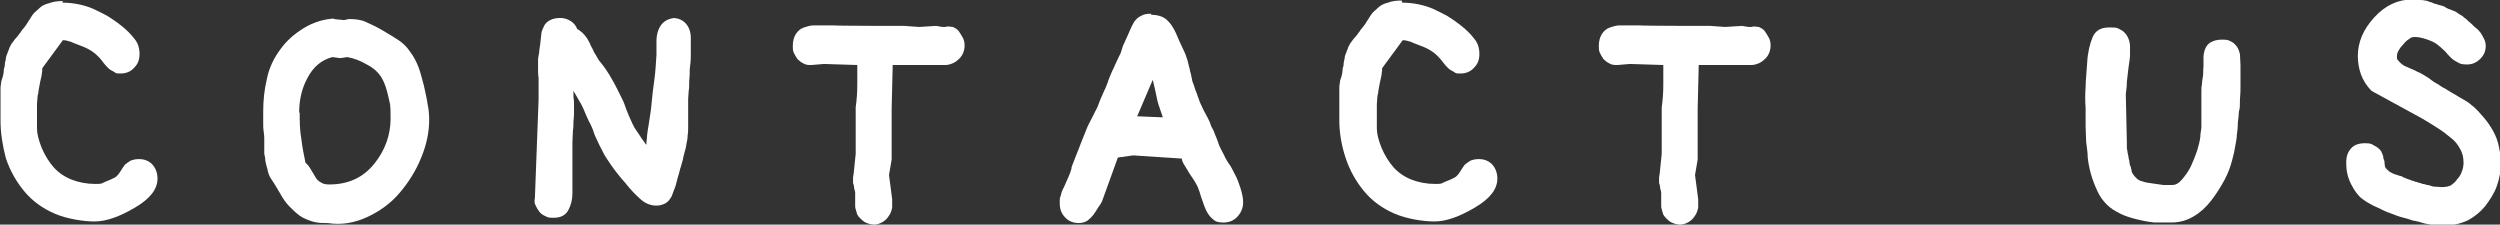 <svg xmlns="http://www.w3.org/2000/svg" id="_&#x30EC;&#x30A4;&#x30E4;&#x30FC;_2" data-name="&#x30EC;&#x30A4;&#x30E4;&#x30FC;_2" viewBox="0 0 473 42.5"><rect x="0" y="0" width="473" height="42.5" fill="#333333" stroke="none"/><defs><style> .st0 { fill: #fff; } </style></defs><path class="st0" d="M11.8.5c1,0,2,.1,3,.3,1,.2,2,.5,2.9.9s1.8.9,2.6,1.3c.8.5,1.7,1.1,2.7,1.9,1,.8,1.8,1.6,2.4,2.4.7.8,1,1.8,1,2.9s-.3,1.9-1,2.6c-.6.7-1.5,1.1-2.5,1.1s-.9,0-1.3-.3c-.4-.2-.8-.4-1.1-.7-.3-.3-.6-.6-.9-1-.3-.4-.6-.8-.9-1.1-.3-.3-.7-.7-1.3-1.1-.6-.4-1.2-.7-2-1-.7-.3-1.4-.5-2-.8-.6-.2-1.1-.3-1.5-.3l-3.9,5.3c0,.4,0,.7-.1,1.1,0,.4-.2.9-.3,1.5-.1.6-.2,1.1-.3,1.6,0,.5-.2.9-.2,1.3,0,.4-.1.8-.1,1.3s0,1,0,1.7c0,.7,0,1.2,0,1.6,0,.4,0,.8,0,1.3,0,1,.3,2.2.9,3.7.6,1.4,1.4,2.7,2.3,3.7.9,1,2.1,1.8,3.4,2.3,1.3.5,2.8.8,4.4.8s1.1-.1,1.9-.4c.8-.3,1.4-.6,1.8-.8s.8-.7,1.1-1.2c.3-.5.6-.9.8-1.2.3-.3.7-.5,1.1-.8.5-.2,1-.3,1.6-.3,1.1,0,2,.4,2.6,1.1.6.7.9,1.6.9,2.6,0,2-1.4,3.8-4.3,5.5-2.9,1.7-5.4,2.6-7.6,2.6s-5.3-.5-7.6-1.5c-2.3-1-4.2-2.4-5.7-4.2-1.5-1.8-2.7-3.9-3.5-6.3C.5,27.6.1,25.2.1,22.8s0-.7,0-1.2c0-.5,0-.9,0-1.3,0-.3,0-.7,0-1s0-.8,0-1.2c0-.4,0-.8,0-1.2,0-.4,0-.7.1-1.1,0-.3.1-.7.3-1.2.1-.4.2-.8.2-1,0-.2,0-.6.2-1.1,0-.5.1-1,.2-1.3,0-.3.1-.7.3-1.1.1-.4.3-.7.4-1.1.2-.3.3-.7.6-1,.2-.3.5-.7.8-1s.5-.7.7-.9c.2-.3.3-.5.6-.8.2-.3.5-.6.7-1,.3-.4.5-.8.7-1.1.2-.3.4-.6.6-.8s.6-.5,1-.9,1-.7,1.8-.9c.8-.3,1.6-.4,2.6-.4Z"></path><path class="st0" d="M63.1,3.6l2,.2.9-.2c1.1,0,2.2.1,3.1.5.9.4,2,.9,3.2,1.6,1.2.7,2.2,1.3,3.1,1.9.9.6,1.6,1.3,2.2,2.2.6.8,1.1,1.7,1.5,2.7.4,1,.7,2.2,1.1,3.7.3,1.5.6,2.6.7,3.5.2.9.3,1.9.3,3,0,2.3-.5,4.7-1.5,7.1-1,2.5-2.4,4.7-4.1,6.7-1.7,2-3.8,3.5-6.2,4.6-2.4,1.1-4.9,1.5-7.4,1.1-1,0-2,0-2.9-.3-.9-.3-1.7-.6-2.4-1.1-.7-.5-1.3-1.1-1.9-1.7-.6-.6-1.2-1.4-1.8-2.5-.6-1-1.1-1.9-1.6-2.6s-.7-1.4-.8-2c-.2-.6-.3-1.1-.4-1.6,0-.4-.1-.9-.2-1.3,0-.4,0-.9,0-1.5s0-1,0-1.3c0-.3,0-.7-.1-1.3s-.1-1.1-.1-1.4c0-.4,0-.7,0-1.1v-1.4c0-2.1.2-4.1.7-6.2.4-2,1.3-3.9,2.5-5.5,1.2-1.7,2.7-3,4.5-4.1,1.8-1.1,3.8-1.7,5.8-1.8ZM56.7,21.3c0,1.6,0,3.2.3,4.9.2,1.7.5,3.2.8,4.6.3.2.7.7,1.1,1.4.4.7.7,1.2.9,1.5.2.3.5.6.9.8.4.3.9.4,1.6.4,3.6,0,6.4-1.3,8.5-3.9,2.1-2.6,3.1-5.5,3.1-8.6s-.1-2.5-.4-4c-.3-1.4-.7-2.7-1.3-3.7-.6-1-1.6-1.9-2.8-2.5-1.2-.7-2.5-1.2-3.7-1.4l-1.3.2-1.5-.2c-2,.5-3.6,1.8-4.7,3.9-1.1,2-1.6,4.2-1.6,6.6Z"></path><path class="st0" d="M127.2,3.4c1.1,0,2,.4,2.6,1.1.6.7.9,1.6.9,2.7s0,2.1,0,3.2-.1,2-.2,2.7c0,.7,0,1.4-.1,2.2,0,.8,0,1.4-.1,1.9,0,.5-.1,1-.1,1.5,0,.5,0,1,0,1.7,0,.6,0,1.2,0,1.8,0,.5,0,1.1,0,1.7,0,.6,0,1.2-.1,1.7,0,.5-.1,1.1-.2,1.5s-.1.9-.3,1.4c-.1.5-.3,1-.4,1.7-.2.6-.3,1.2-.5,1.7-.1.5-.3,1.1-.5,1.8-.2.7-.3,1.3-.5,1.8-.2.5-.4,1-.6,1.6-.3.5-.6,1-1.1,1.3-.5.3-1.1.5-1.8.5-1.1,0-2.1-.4-3-1.2-.9-.8-1.9-1.8-2.9-3.1-1.1-1.2-2-2.4-2.7-3.4-.7-1-1.3-1.9-1.6-2.6-.4-.7-.7-1.4-1-2-.3-.6-.6-1.3-.8-2-.3-.7-.5-1.2-.8-1.7-.2-.4-.5-1.1-.8-1.8-.3-.8-.8-1.7-1.4-2.7l-.7-1.2v1.3c.1,0,.1,1.5.1,1.5,0,.4,0,.9,0,1.3,0,.4,0,.9-.1,1.6,0,.6,0,1.2-.1,1.8,0,.6-.1,1.4-.1,2.3,0,.9,0,2,0,3.3,0,1.3,0,2.4,0,3.2s0,1.9,0,3.1-.3,2.3-.8,3.2c-.5.9-1.4,1.4-2.7,1.4s-1.1-.1-1.6-.3c-.5-.2-.9-.5-1.2-.9-.3-.4-.5-.8-.7-1.2s-.2-.8-.1-1.3l.7-18.7v-4.2c-.1,0-.1-1.7-.1-1.7,0-.5,0-1,0-1.5,0-.5.1-.9.2-1.4,0-.4.1-1,.2-1.6s.1-1.2.2-1.8c0-.5.2-1,.5-1.6.2-.5.6-.9,1.2-1.2.6-.3,1.2-.4,1.9-.4s1.4.2,2,.6c.6.4,1,.9,1.2,1.5.3.1.6.4,1,.7.4.4.7.8.9,1.1.2.4.5.8.7,1.4.3.5.5.9.6,1.2.2.3.4.6.6,1s.5.8.7,1c.3.3.5.7.9,1.2.3.5.7,1,1,1.6.3.5.7,1.2,1.1,2,.4.8.8,1.6,1.1,2.2s.5,1.3.7,1.8c.2.6.6,1.5,1.2,2.8.2.4.4.8.7,1.2.3.4.6.9,1,1.5.4.5.6.9.9,1.2,0-.4,0-.8.1-1.3,0-.7.2-1.7.4-3s.4-2.5.5-3.8.3-2.7.5-4.2c.2-1.5.3-3.1.4-4.7v-2.6c0-1.2.3-2.3.9-3.1s1.6-1.3,2.8-1.3ZM121.6,27.4c0,.5,0,.8,0,.6,0-.2,0-.3,0-.5h-.1Z"></path><path class="st0" d="M155.6,4.8h2.1c0,.1,13.4.1,13.4.1l2.8.2,3.2-.2,1.2.2h.6c.5-.2,1,0,1.4,0,.4.2.8.4,1.1.8.3.4.5.8.8,1.3.2.4.3.9.3,1.4,0,.9-.3,1.8-1,2.5-.7.7-1.5,1.1-2.5,1.2h-10.1l-.2,8.3v9.6l-.5,2.9.6,4.6c0,.5,0,1,0,1.6-.1.5-.3,1.1-.6,1.5-.3.5-.7.9-1.2,1.2-.5.3-1.1.5-1.6.5s-1.5-.2-2.1-.7-1.1-1-1.2-1.5-.3-.9-.3-1.2c0-.3,0-.6,0-.8,0-.2,0-.5,0-.9,0-.4,0-.6,0-.9s-.1-.5-.2-.9c0-.4-.1-.7-.2-1,0-.3,0-.6,0-.8s0-.5.1-.8l.4-3.9v-8.8c.2-1.4.3-2.8.3-4.3,0-1.5,0-2.7,0-3.7l-6.3-.2-2.4.2c-.5,0-1,0-1.5-.3-.4-.2-.8-.5-1.1-.8-.3-.4-.5-.8-.7-1.2-.2-.4-.2-.8-.2-1.3,0-.9.2-1.7.6-2.3.4-.6.9-1,1.5-1.2.6-.2,1.2-.4,1.9-.4.6,0,1.3,0,2,0Z"></path><path class="st0" d="M217.8,2.8c1.2,0,2.2.3,2.9.9.7.6,1.3,1.5,1.8,2.6.5,1.2.9,2.1,1.3,2.9.4.8.7,1.6.9,2.3.2.8.3,1.3.4,1.6,0,.3.2.7.3,1.3.1.6.2,1.1.4,1.5.1.4.3.8.4,1.2.2.4.3.8.4,1.1.1.3.3.7.4,1.1.2.4.4.9.7,1.5.3.6.6,1.1.8,1.5.2.4.4.8.5,1.1.1.4.3.8.6,1.3.2.5.4,1.1.6,1.5.2.5.3.9.5,1.4.2.4.4.8.6,1.2.2.4.4.7.5,1,.2.3.4.8.8,1.3s.7,1.3,1.1,2c.4.7.7,1.6,1,2.5.3,1,.5,1.8.5,2.7s-.3,1.8-1,2.6c-.7.8-1.6,1.2-2.7,1.2s-1.6-.2-2.1-.7c-.5-.4-.9-1-1.2-1.6-.3-.6-.5-1.3-.8-2.1-.3-.8-.4-1.4-.6-1.8-.1-.4-.3-.8-.6-1.3-.3-.5-.6-1-1.1-1.7-.4-.7-.8-1.3-1.1-1.8-.3-.5-.4-.9-.4-1.1l-9.2-.6-2.9.4-3,8.3c-.1.2-.3.6-.7,1.1-.3.5-.6,1-.9,1.4s-.7.8-1.1,1.1c-.4.3-1,.5-1.7.5-1.1,0-2-.4-2.6-1.1-.7-.7-1-1.6-1-2.6s0-1,.2-1.5c.1-.5.3-1.1.6-1.6.2-.5.5-1.1.8-1.8.3-.7.5-1.2.6-1.6,0-.4.2-.8.4-1.3.2-.5.4-1.1.7-1.8.3-.7.5-1.3.7-1.8.2-.5.4-1,.6-1.5s.4-1,.6-1.5c.2-.5.5-1,.7-1.4.2-.4.5-1,.8-1.6.4-.7.6-1.2.8-1.8.2-.5.4-1,.6-1.4.2-.4.3-.8.5-1.1.1-.3.4-.9.6-1.6.3-.7.5-1.3.7-1.7.2-.4.4-.8.6-1.3.2-.4.4-.9.7-1.5.3-.5.5-1.1.6-1.5.1-.5.4-1,.7-1.7.3-.7.6-1.3.8-1.8.2-.5.5-1.1.8-1.6.4-.5.8-.9,1.3-1.1.5-.3,1.1-.4,1.9-.4ZM215.1,22l4.9.2s-.1-.4-.4-1.2c-.3-.8-.6-1.7-.8-2.8-.2-1-.4-1.9-.6-2.7,0-.1-.1-.2-.1-.4l-2.9,6.8Z"></path><path class="st0" d="M265.3.5c1,0,2,.1,3,.3,1,.2,2,.5,2.9.9s1.8.9,2.6,1.3c.8.5,1.7,1.1,2.7,1.9,1,.8,1.8,1.6,2.4,2.4.7.8,1,1.8,1,2.9s-.3,1.9-1,2.6c-.6.7-1.5,1.1-2.5,1.1s-.9,0-1.3-.3c-.4-.2-.8-.4-1.1-.7-.3-.3-.6-.6-.9-1-.3-.4-.6-.8-.9-1.1-.3-.3-.7-.7-1.3-1.1-.6-.4-1.2-.7-2-1-.7-.3-1.4-.5-2-.8-.6-.2-1.1-.3-1.5-.3l-3.9,5.3c0,.4,0,.7-.1,1.1,0,.4-.2.9-.3,1.5-.1.6-.2,1.1-.3,1.6,0,.5-.2.9-.2,1.3,0,.4-.1.8-.1,1.3s0,1,0,1.7c0,.7,0,1.2,0,1.6,0,.4,0,.8,0,1.3,0,1,.3,2.2.9,3.7.6,1.4,1.4,2.7,2.3,3.7.9,1,2.1,1.8,3.4,2.3,1.3.5,2.8.8,4.4.8s1.1-.1,1.9-.4c.8-.3,1.4-.6,1.8-.8s.8-.7,1.1-1.2c.3-.5.6-.9.8-1.2.3-.3.7-.5,1.1-.8.5-.2,1-.3,1.6-.3,1.1,0,2,.4,2.6,1.1.6.7.9,1.6.9,2.6,0,2-1.4,3.8-4.3,5.5-2.9,1.7-5.4,2.6-7.6,2.6s-5.3-.5-7.6-1.5c-2.3-1-4.2-2.4-5.7-4.2-1.5-1.8-2.7-3.9-3.5-6.3-.8-2.4-1.2-4.8-1.2-7.2s0-.7,0-1.2c0-.5,0-.9,0-1.3,0-.3,0-.7,0-1s0-.8,0-1.2c0-.4,0-.8,0-1.2,0-.4,0-.7.1-1.1,0-.3.1-.7.3-1.2.1-.4.2-.8.2-1,0-.2,0-.6.2-1.1,0-.5.1-1,.2-1.3,0-.3.1-.7.3-1.1.1-.4.3-.7.4-1.1.2-.3.3-.7.6-1,.2-.3.5-.7.8-1s.5-.7.7-.9c.2-.3.3-.5.6-.8.2-.3.5-.6.7-1,.3-.4.5-.8.7-1.1.2-.3.4-.6.6-.8s.6-.5,1-.9,1-.7,1.8-.9c.8-.3,1.6-.4,2.6-.4Z"></path><path class="st0" d="M308.1,4.8h2.1c0,.1,13.4.1,13.4.1l2.8.2,3.2-.2,1.2.2h.6c.5-.2,1,0,1.4,0,.4.2.8.4,1.1.8.3.4.5.8.8,1.3.2.4.3.9.3,1.4,0,.9-.3,1.8-1,2.5-.7.7-1.5,1.1-2.5,1.2h-10.1l-.2,8.3v9.6l-.5,2.9.6,4.6c0,.5,0,1,0,1.6-.1.5-.3,1.1-.6,1.5-.3.5-.7.9-1.2,1.2-.5.3-1.1.5-1.6.5s-1.5-.2-2.1-.7-1.1-1-1.2-1.5-.3-.9-.3-1.2c0-.3,0-.6,0-.8,0-.2,0-.5,0-.9,0-.4,0-.6,0-.9s-.1-.5-.2-.9c0-.4-.1-.7-.2-1,0-.3,0-.6,0-.8s0-.5.1-.8l.4-3.9v-8.8c.2-1.4.3-2.8.3-4.3,0-1.5,0-2.7,0-3.7l-6.3-.2-2.4.2c-.5,0-1,0-1.5-.3-.4-.2-.8-.5-1.1-.8-.3-.4-.5-.8-.7-1.2-.2-.4-.2-.8-.2-1.3,0-.9.2-1.7.6-2.3.4-.6.9-1,1.5-1.2.6-.2,1.2-.4,1.9-.4.6,0,1.3,0,2,0Z"></path><path class="st0" d="M399.5,5.2c.5,0,.9,0,1.3.2.4.2.8.4,1.1.7.3.3.6.7.8,1.2.2.5.3,1,.3,1.5s0,.9,0,1.6c0,.7-.2,1.6-.3,2.5-.1.9-.2,1.8-.3,2.6,0,.8-.1,1.6-.2,2.3l.2,9.1c0,.3,0,.5,0,.8,0,.3,0,.5.1.8,0,.3.1.6.2,1.1,0,.4.2.8.2,1.1,0,.3.1.6.2.8s.1.5.2.8c0,.3.2.5.3.7.1.2.3.4.6.7.3.3.6.5,1.1.6.5.2,1.1.3,1.9.4.8.1,1.5.2,2.1.3.6,0,1.2,0,1.8,0,.5,0,1.1-.3,1.7-1s1.2-1.5,1.7-2.5c.5-1.1.9-2.1,1.2-3,.3-1,.5-1.8.6-2.6,0-.8.2-1.4.2-1.8,0-.4,0-.9,0-1.5,0-.5,0-1.2,0-1.9s0-1.3,0-1.7c0-.4,0-.9,0-1.5,0-.6,0-1.1.1-1.5,0-.4.1-1,.2-1.6s0-1.3.1-1.8c0-.6,0-1.1,0-1.7,0-.5.1-1.1.3-1.6.2-.5.5-1,1.1-1.3.5-.3,1.2-.5,2.1-.5.5,0,1.1,0,1.6.3.5.2.9.6,1.2,1,.3.4.5,1,.6,1.5,0,.6.1,1.3.1,2.1,0,.6,0,1.2,0,1.8,0,.6,0,1.3,0,2,0,.7,0,1.6-.1,2.6,0,1,0,1.8-.2,2.3,0,.5-.1,1.2-.2,2.1,0,.9-.1,1.7-.2,2.4,0,.7-.2,1.4-.3,2.1-.1.7-.3,1.6-.6,2.7-.3,1.1-.7,2.3-1.4,3.6-.7,1.3-1.5,2.6-2.5,3.9-1,1.3-2.1,2.3-3.3,3-1.3.8-2.7,1.2-4.3,1.2-1.1,0-2.2,0-3.2,0-1-.1-2.1-.3-3.3-.6-1.2-.3-2.2-.6-3.2-1.1-1-.5-1.8-1-2.5-1.7-.7-.7-1.3-1.5-1.8-2.6s-.9-2.1-1.2-3.2c-.3-1.1-.5-2.1-.6-3.1,0-1-.2-2-.3-3,0-1-.1-2-.1-2.9v-3.4c-.1-1.4-.1-2.7,0-4,0-1.3.2-2.9.3-4.7.1-1.9.5-3.5,1-4.7.5-1.3,1.6-1.9,3.1-1.9Z"></path><path class="st0" d="M456.4,0c.4,0,.8,0,1.2,0,.4,0,.8,0,1.2.1.4,0,.7.2,1,.3.3,0,.5.2.8.3.3,0,.6.2,1.1.3.4.1.8.2,1,.4.2.1.5.3.9.4.4.2.8.3,1,.4.2.1.5.4.9.6s.7.5.8.6c.1,0,.4.3.7.6.4.3.7.6.9.8.3.3.5.5.8.7.2.2.5.5.7.8.2.3.4.7.6,1.1.2.4.3.8.3,1.3,0,.9-.3,1.7-1,2.4-.7.7-1.5,1.1-2.5,1.1s-1.3-.1-1.8-.4c-.6-.3-1-.6-1.3-.9-.3-.3-.7-.7-1.1-1.2-.5-.5-1-.9-1.5-1.3-.5-.4-1.2-.7-2.1-1-.9-.3-1.6-.4-2.1-.4s-.8.1-1.1.4c-.4.2-.8.6-1.1,1-.4.4-.7.8-.9,1.2-.2.3-.3.7-.3,1.1s0,.5.2.7c.2.2.4.5.7.7.3.3.8.5,1.5.8.7.3,1.2.5,1.5.7.3.1.7.3,1.2.6.4.3.9.5,1.2.8.4.3.8.6,1.4.9.6.4,1,.7,1.3.8.3.2.8.5,1.3.8.6.3,1,.6,1.2.7.2.1.6.4,1.2.7s1.2.8,1.8,1.3c.6.5,1.2,1.2,1.9,2,.7.8,1.3,1.7,1.8,2.6.5.9.9,1.9,1.1,3,.2,1,.4,2.1.4,3.2s-.3,2.8-.8,4.2c-.5,1.4-1.3,2.6-2.2,3.8-.9,1.1-2,2-3.3,2.7-1.3.6-2.9,1-4.7,1s-1.7,0-2.3-.2c-.6-.1-1.2-.2-1.8-.4s-1.2-.3-1.7-.4c-.5-.2-1.2-.4-2-.6s-1.4-.5-2-.7c-.6-.2-1.1-.4-1.7-.7-.5-.3-1.1-.5-1.7-.8-.6-.3-1.3-.7-2.1-1.3-.8-.6-1.5-1.6-2.1-2.8-.6-1.2-.9-2.5-.9-3.9s.3-2.1.9-2.8c.6-.7,1.5-1,2.7-1s1.2.2,1.8.5c.6.3,1,.7,1.2,1,.2.4.3.7.4,1,0,.3.1.6.2.8s0,.5.1.8c0,.2,0,.4.2.6.1.2.4.4.7.7.4.2.7.4,1.1.5.3.1.6.2.9.3.3,0,.5.2.7.3.2,0,.4.2.8.3.3.1.6.2.8.3.2,0,.4.1.6.2.2,0,.4.1.7.2.3,0,.5.2.7.2.2,0,.5.1.8.2.4,0,.7.2,1.2.3.4,0,1,.1,1.6.1s1.4-.1,1.8-.4c.4-.3.8-.6,1.1-1.1.4-.4.7-.9.9-1.5.2-.5.3-1.1.3-1.6,0-1-.2-1.9-.7-2.7-.4-.8-1-1.5-1.8-2.1-.7-.6-1.5-1.2-2.3-1.7-.8-.5-1.7-1.1-2.9-1.8l-9.7-5.3c-.9-.9-1.6-2-2-3.1-.4-1.1-.6-2.3-.6-3.5,0-2.6,1-5,3.1-7.3,2.1-2.3,4.5-3.4,7.2-3.4Z"></path></svg>
